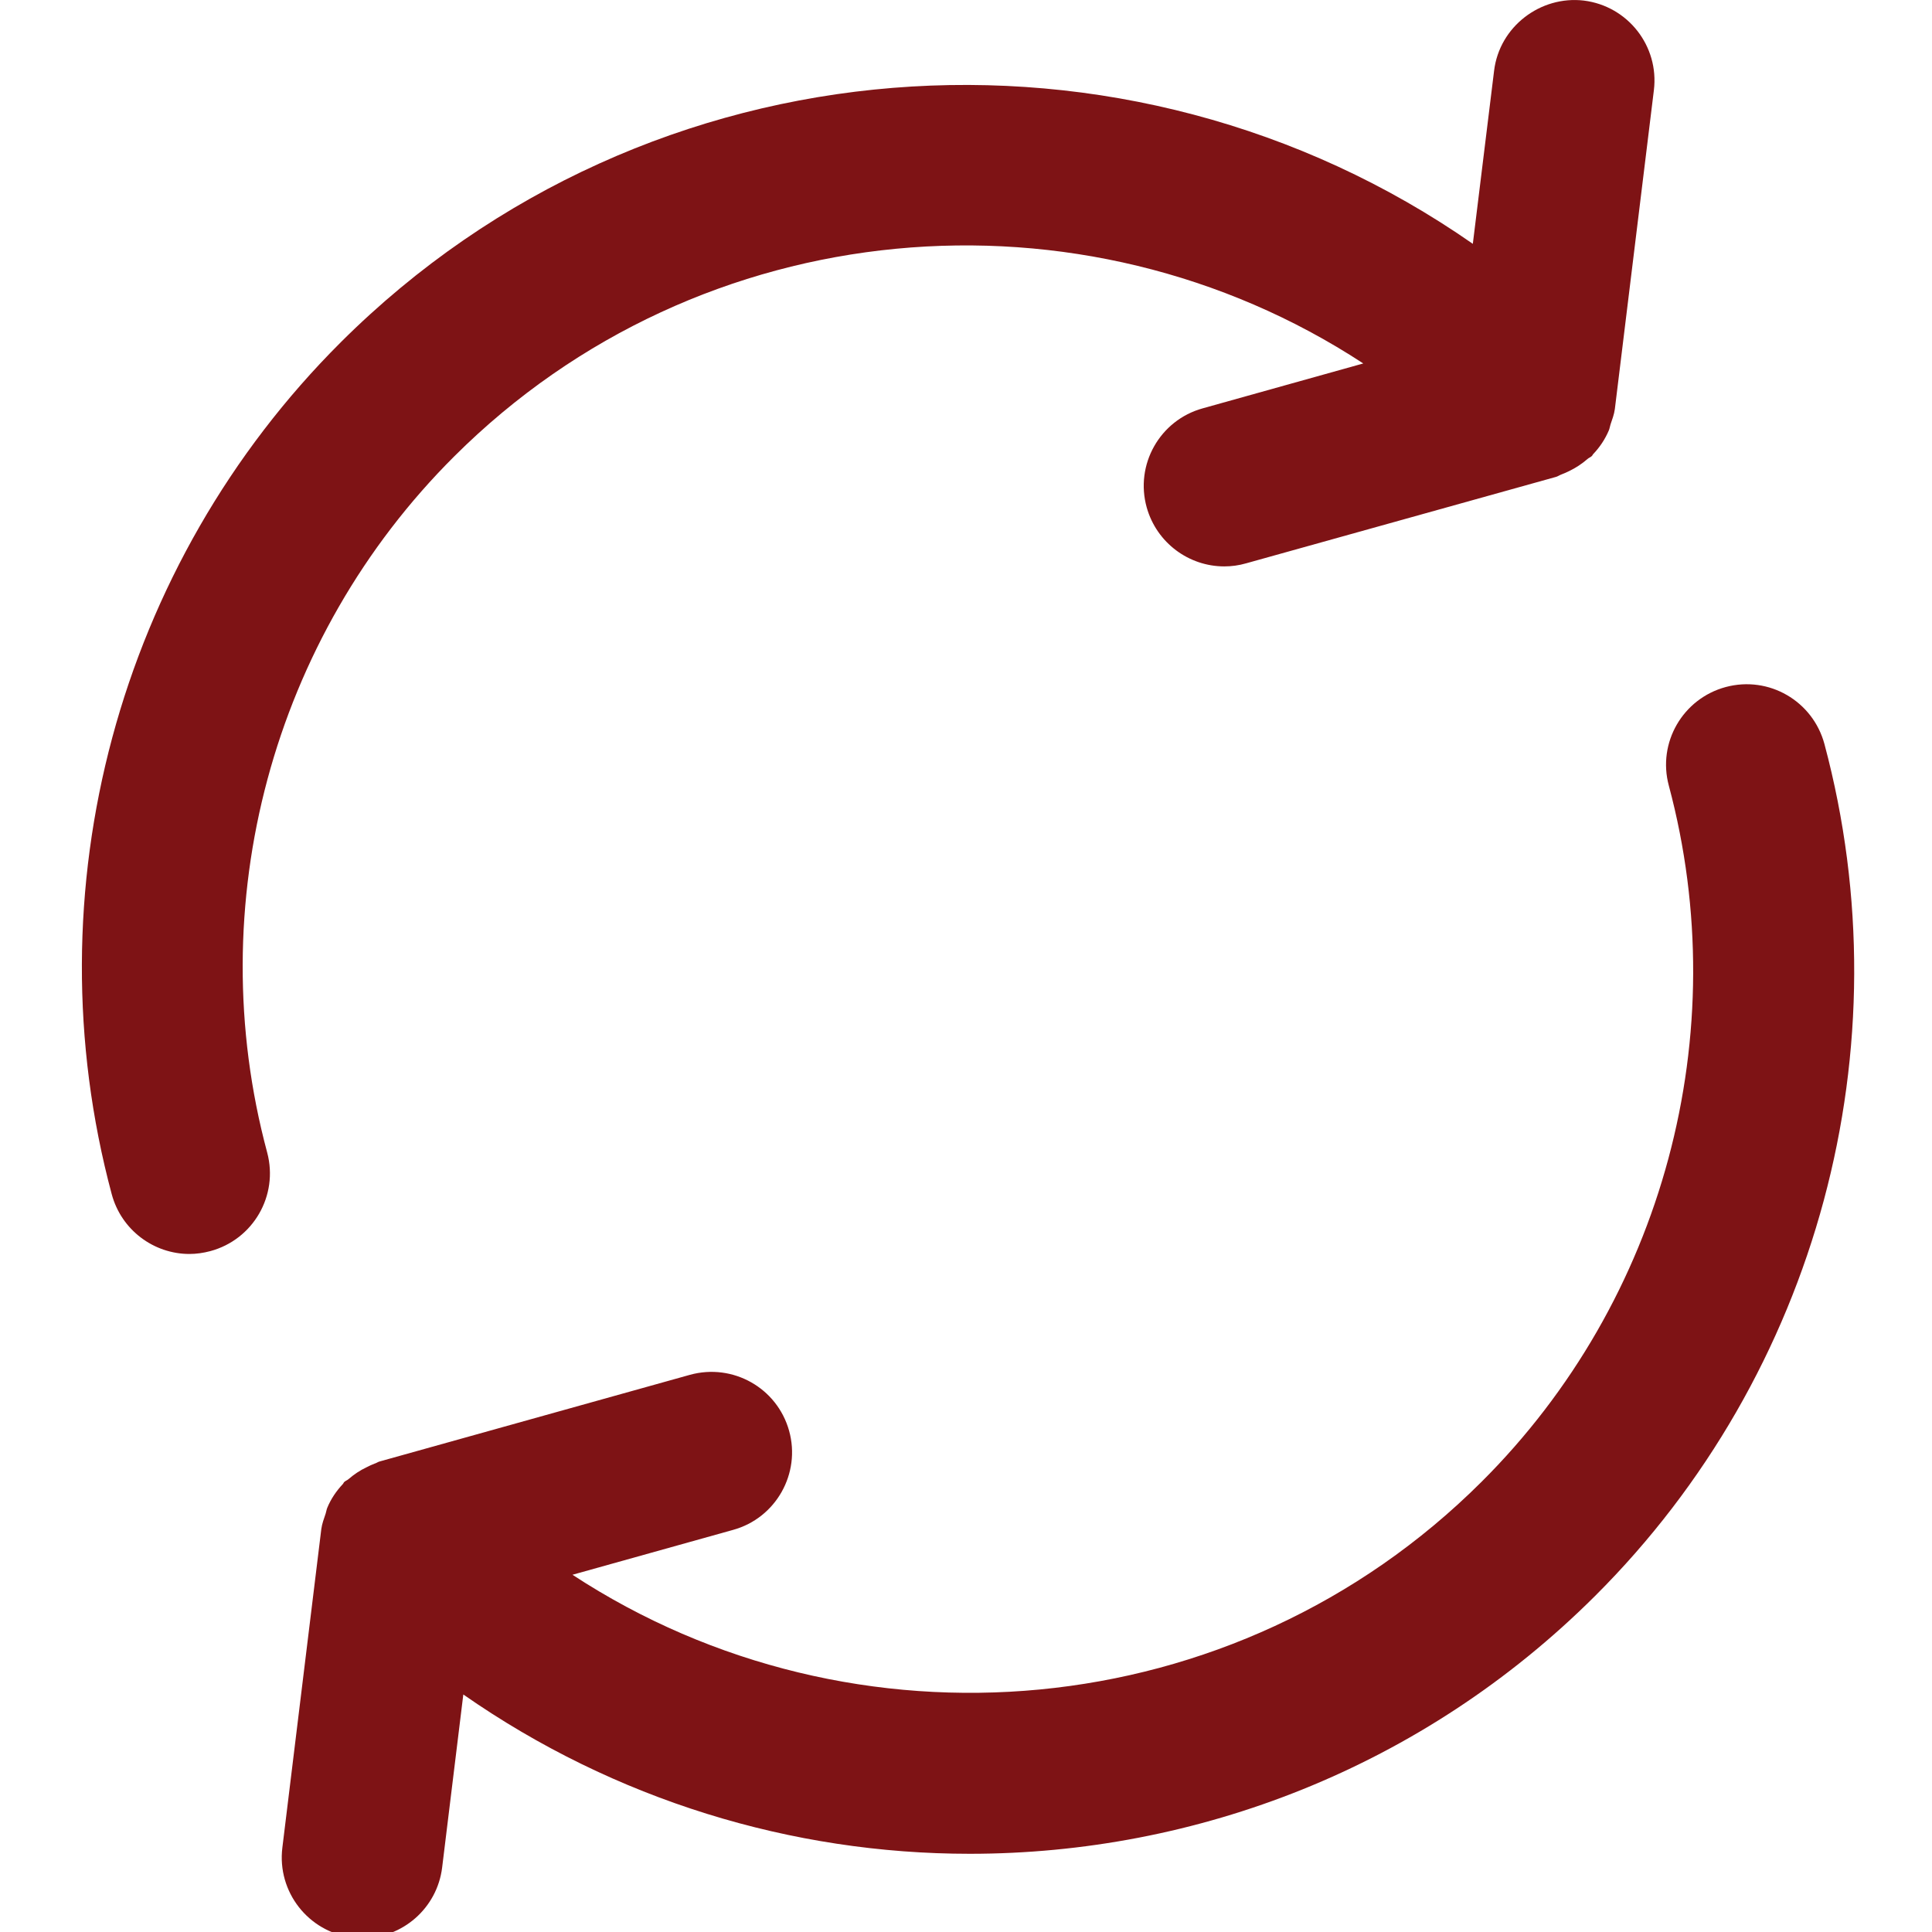<?xml version="1.0" encoding="UTF-8"?> <svg xmlns="http://www.w3.org/2000/svg" width="96" height="96" viewBox="0 0 96 96" fill="none"> <g clip-path="url(#clip0)"> <path d="M90.654 36.966C90.078 34.838 87.902 33.562 85.75 34.138C83.618 34.714 82.347 36.902 82.923 39.038C86.222 51.371 82.662 64.622 73.614 73.634C61.358 85.854 42.394 87.386 28.446 78.249L36.43 76.018C38.558 75.43 39.802 73.214 39.21 71.094C38.614 68.962 36.414 67.726 34.282 68.314L18.866 72.619C18.774 72.642 18.702 72.703 18.614 72.726C18.474 72.779 18.35 72.838 18.218 72.906C17.886 73.062 17.594 73.259 17.322 73.494C17.254 73.555 17.17 73.578 17.106 73.639C17.074 73.666 17.066 73.711 17.038 73.739C16.714 74.083 16.45 74.471 16.266 74.911C16.226 75.003 16.214 75.107 16.182 75.208C16.098 75.46 16.002 75.708 15.966 75.976L14.03 91.812C13.762 94.003 15.322 96 17.514 96.272C17.678 96.294 17.842 96.306 18.006 96.306C19.998 96.306 21.722 94.818 21.97 92.794L23.022 84.198C30.554 89.45 39.358 92.114 48.186 92.114C59.438 92.114 70.69 87.845 79.259 79.301C90.326 68.27 94.694 52.05 90.654 36.966Z" fill="#7E1315"></path> <path d="M22.572 22.676C34.824 10.46 53.792 8.924 67.74 18.06L59.756 20.292C57.628 20.884 56.384 23.092 56.981 25.22C57.481 26.984 59.081 28.144 60.833 28.144C61.192 28.144 61.558 28.096 61.917 27.992L77.333 23.692C77.417 23.664 77.497 23.608 77.585 23.576C77.722 23.528 77.841 23.468 77.978 23.404C78.314 23.24 78.609 23.044 78.881 22.808C78.949 22.744 79.033 22.724 79.097 22.66C79.129 22.632 79.138 22.588 79.169 22.56C79.493 22.22 79.753 21.828 79.94 21.392C79.981 21.296 79.993 21.196 80.024 21.096C80.108 20.844 80.205 20.596 80.241 20.324L82.18 4.484C82.449 2.292 80.889 0.3 78.696 0.028C76.545 -0.224 74.508 1.32 74.241 3.512L73.184 12.116C56.04 0.168 32.224 1.768 16.936 17.004C5.872 28.036 1.508 44.256 5.552 59.34C6.032 61.124 7.644 62.309 9.412 62.309C9.752 62.309 10.1 62.26 10.448 62.168C12.58 61.596 13.848 59.408 13.276 57.268C9.964 44.944 13.524 31.688 22.572 22.676Z" fill="#7E1315"></path> </g> <defs> <clipPath id="clip0"> <rect width="96" height="96" fill="white"></rect> </clipPath> </defs> </svg> 